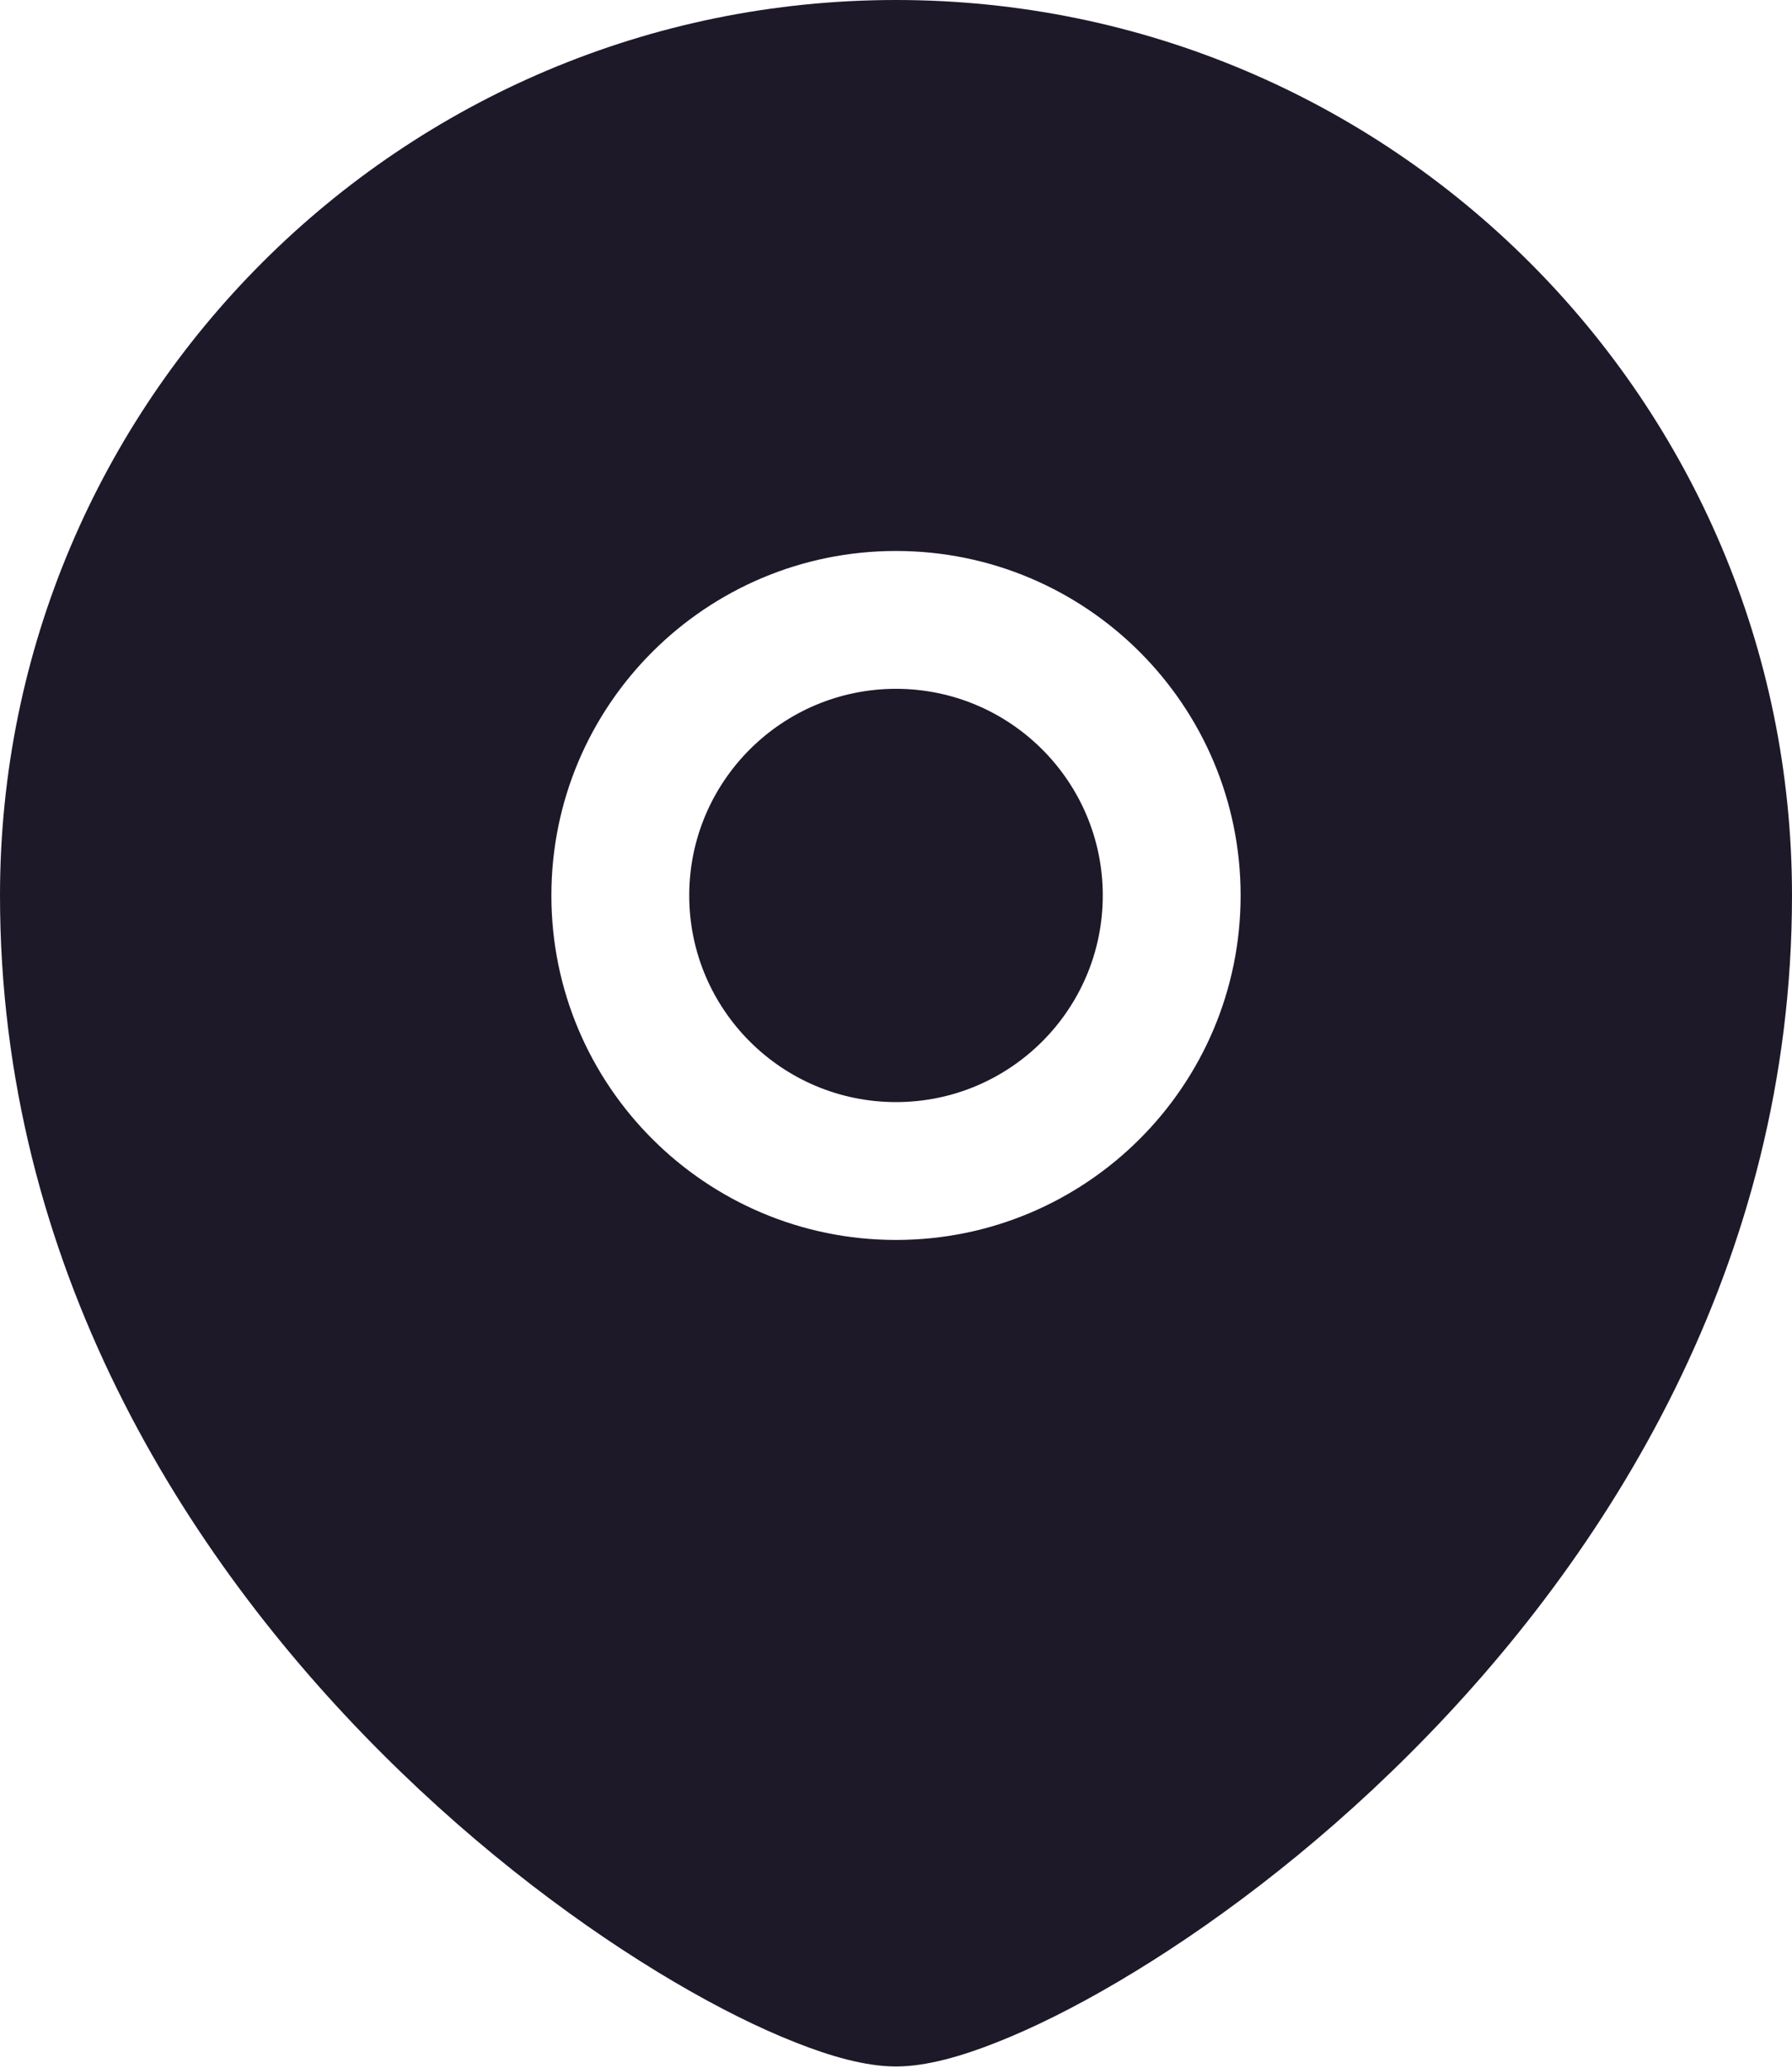 <svg width="13" height="15" viewBox="0 0 13 15" fill="none" xmlns="http://www.w3.org/2000/svg">
<path d="M5 6.496C5 5.669 5.672 4.997 6.5 4.997C7.328 4.997 8 5.669 8 6.496C8 7.323 7.328 7.995 6.5 7.995C5.672 7.995 5 7.323 5 6.496Z" fill="#1D1929"/>
<path fill-rule="evenodd" clip-rule="evenodd" d="M0 6.496C0 2.909 2.911 0 6.5 0C10.089 0 13 2.909 13 6.496C13 9.17 11.662 11.289 10.228 12.721C9.51 13.439 8.758 13.995 8.113 14.375C7.791 14.565 7.49 14.714 7.228 14.817C6.981 14.915 6.722 14.991 6.5 14.991C6.278 14.991 6.019 14.915 5.772 14.817C5.51 14.714 5.209 14.565 4.887 14.375C4.242 13.995 3.49 13.439 2.772 12.721C1.338 11.289 0 9.17 0 6.496ZM6.5 3.997C5.12 3.997 4 5.116 4 6.496C4 7.876 5.12 8.995 6.5 8.995C7.88 8.995 9 7.876 9 6.496C9 5.116 7.88 3.997 6.5 3.997Z" fill="#1D1929"/>
</svg>
